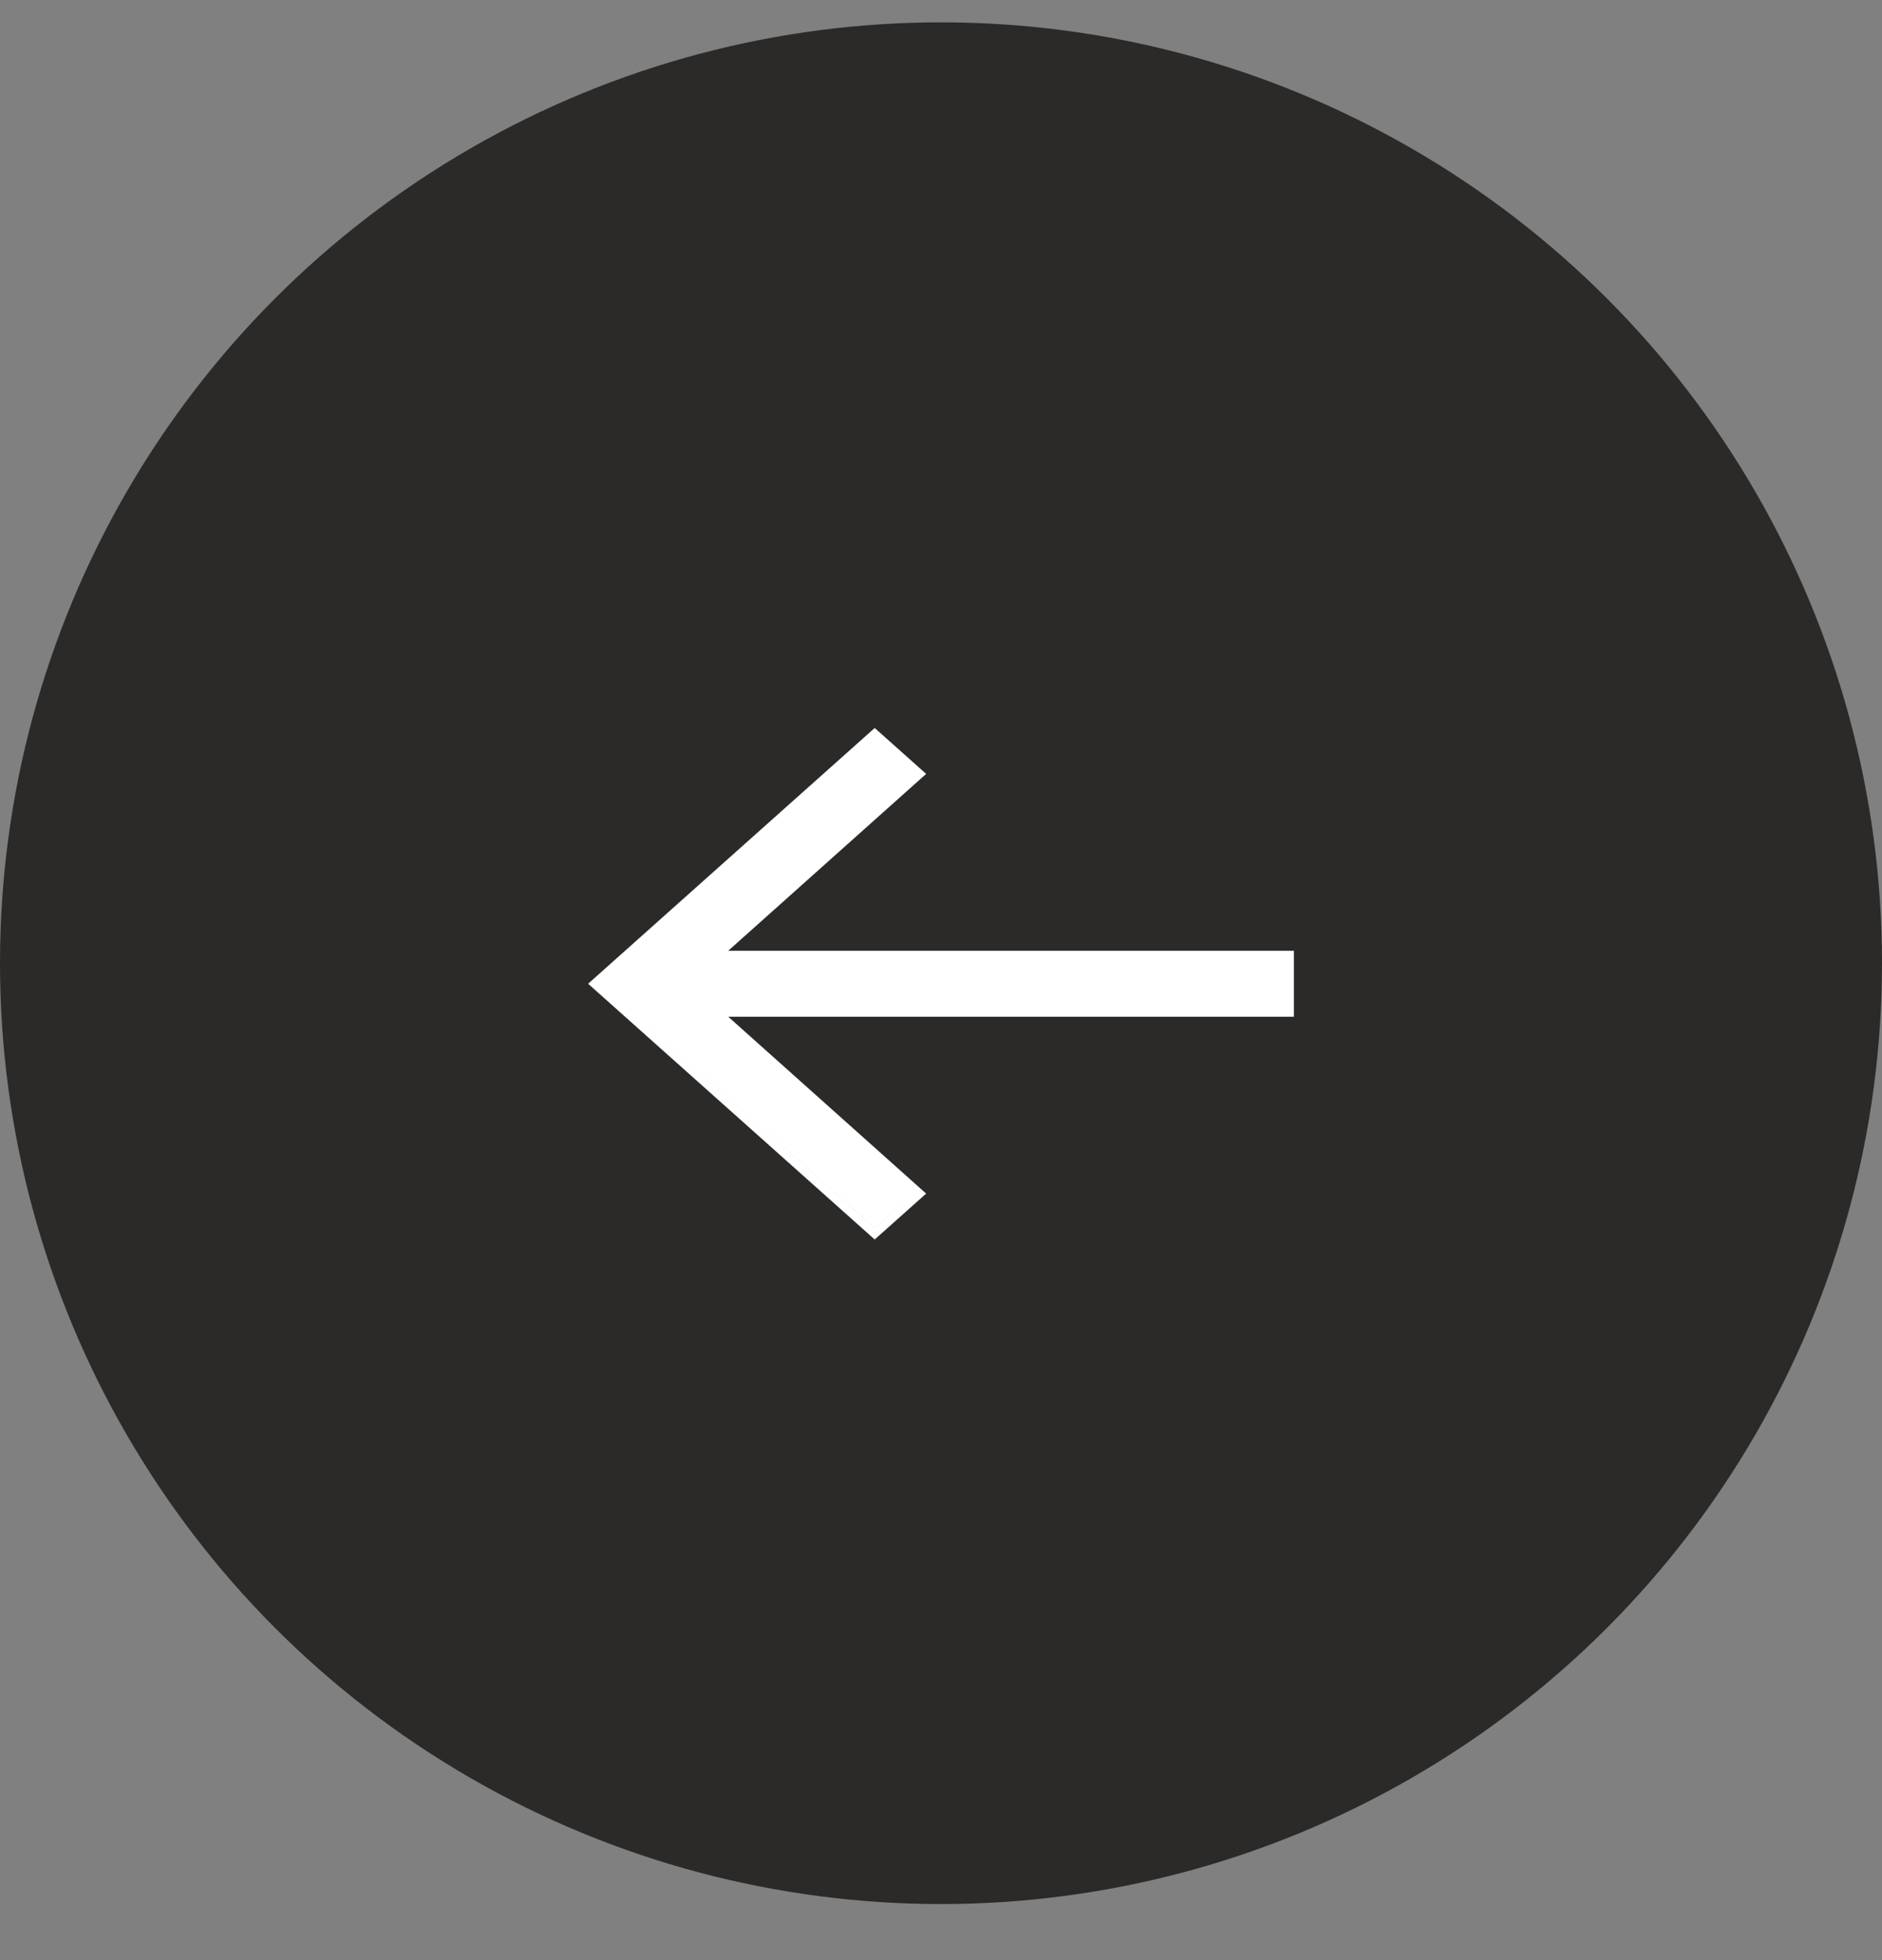 <svg width="48" height="50" viewBox="0 0 48 50" fill="none" xmlns="http://www.w3.org/2000/svg">
<rect x="0" y="0" width="48" height="50" fill="#808080" stroke="none"/>
<circle cx="24" cy="24.57" r="24" fill="#2C2A29"/>
<path fill-rule="evenodd" clip-rule="evenodd" d="M15 25.094L22.309 18.57L23.621 19.741L18.573 24.253H33V25.935H18.573L23.621 30.447L22.309 31.618L15 25.094ZM32.782 25.717V25.717H18.003L18.002 25.717H32.782ZM23.294 30.447L23.294 30.447L22.309 31.325L15.328 25.094L15.328 25.094L22.31 31.325L23.294 30.447ZM23.294 19.741L23.294 19.741L18.002 24.47H18.002L23.294 19.741Z" fill="white"/>
</svg>
